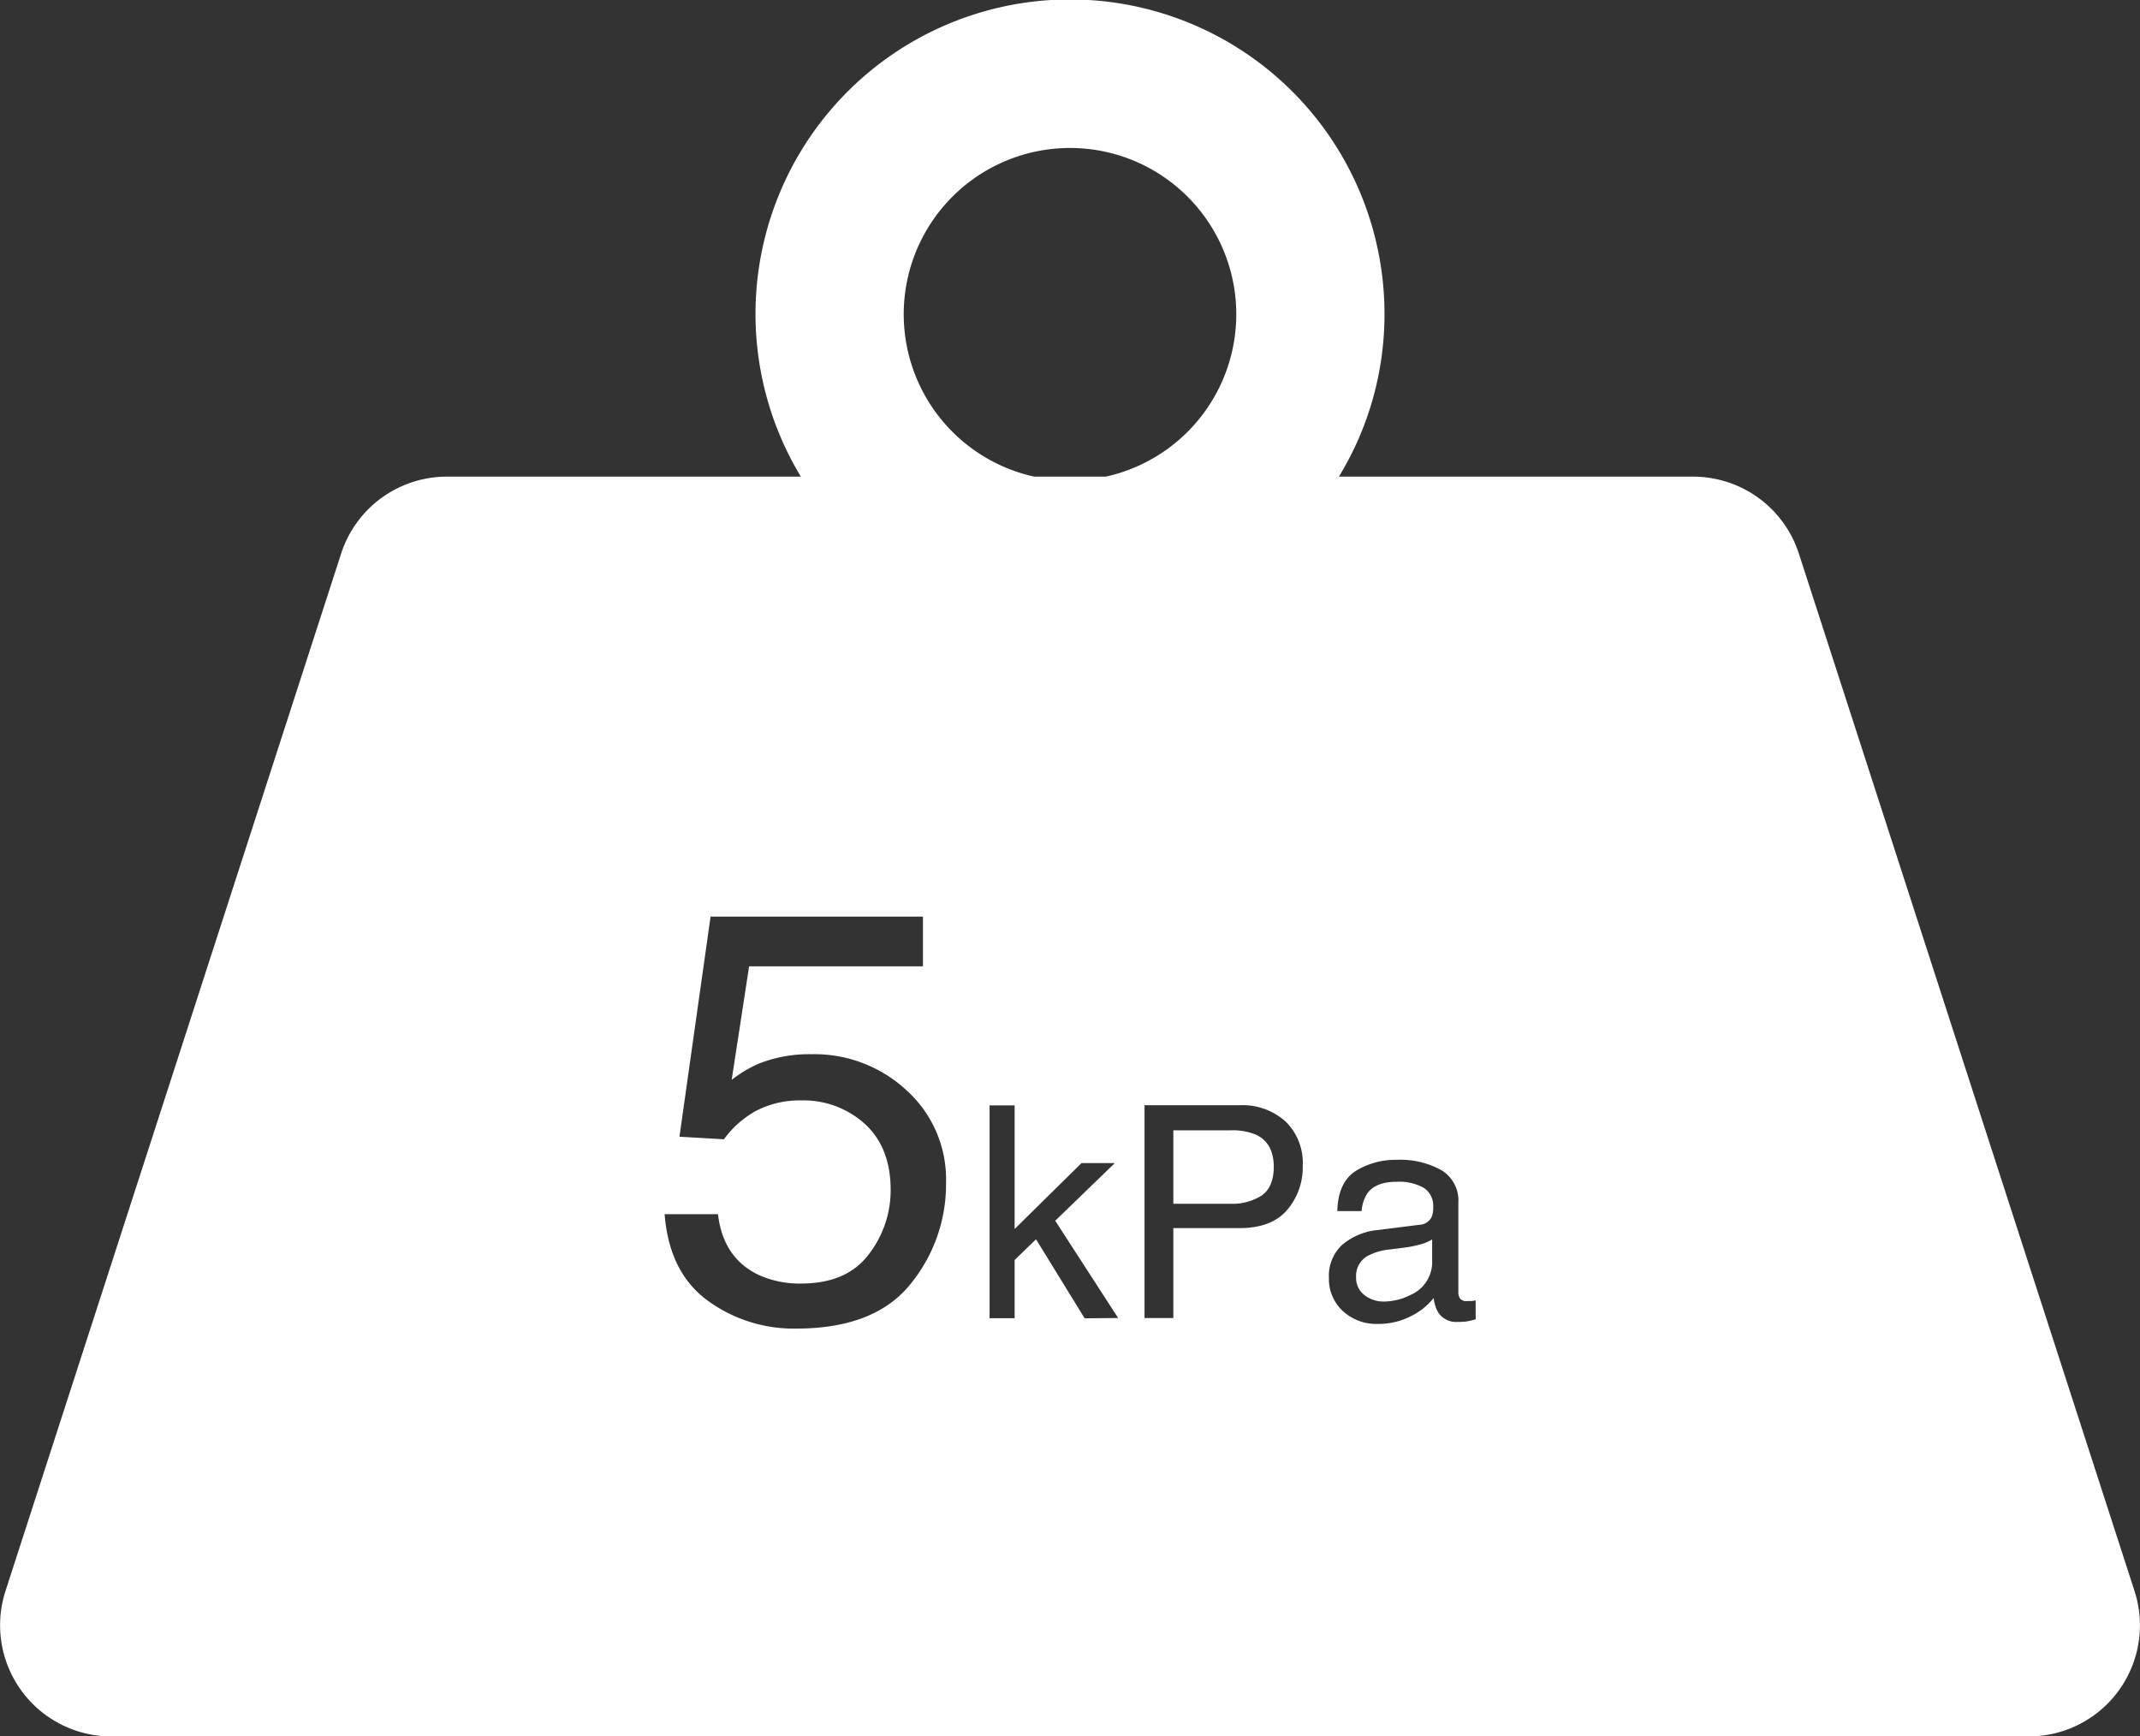 <svg xmlns="http://www.w3.org/2000/svg" viewBox="0 0 352 285.61"><rect x="0" y="0" width="352" height="285.61" fill="#333333" stroke="none"/><defs><style>.cls-1{fill:#fff;}</style></defs><title>資產 1</title><g id="圖層_2" data-name="圖層 2"><g id="Layer_1" data-name="Layer 1"><path class="cls-1" d="M351.1,261.7,295.89,91.06A18.28,18.28,0,0,0,278.5,78.4H220.23a51.26,51.26,0,0,0,7.5-26.67,51.73,51.73,0,1,0-96,26.67H73.51a18.28,18.28,0,0,0-17.4,12.66L.9,261.7a18.29,18.29,0,0,0,17.4,23.91H333.7A18.28,18.28,0,0,0,351.1,261.7ZM149.72,211.26q-5.9,7.28-18.8,7.27a24,24,0,0,1-14.54-4.62q-6.31-4.62-7.06-14.2h8.78q.84,7.23,6.71,10a16.18,16.18,0,0,0,6.95,1.41q7.52,0,11.13-4.79a17.21,17.21,0,0,0,3.61-10.61q0-7-4.29-10.9A15,15,0,0,0,131.9,181a15.6,15.6,0,0,0-7.49,1.69,16.14,16.14,0,0,0-5.33,4.7l-7.32-.42,5.12-36.2h34.93v8.17H123.22l-2.87,18.68a20.82,20.82,0,0,1,4.46-2.67,22.54,22.54,0,0,1,8.69-1.55,22.25,22.25,0,0,1,15.68,6,19.71,19.71,0,0,1,6.43,15.12A25.94,25.94,0,0,1,149.72,211.26ZM148.65,51.73A27.35,27.35,0,1,1,181.88,78.4H170.12A27.36,27.36,0,0,1,148.65,51.73Zm29.76,165.11-8-13-3.52,3.41v9.57h-4.12v-35h4.12v20.33l11-10.84h5.48l-9.8,9.48,10.35,16ZM211.73,199q-2.55,3-7.8,3H193v14.79h-4.74v-35h15.66a10.6,10.6,0,0,1,7.5,2.64,9.53,9.53,0,0,1,2.86,7.39A10.74,10.74,0,0,1,211.73,199Zm31,18a12.74,12.74,0,0,1-1.53.36,10.72,10.72,0,0,1-1.43.07,3.51,3.51,0,0,1-3.21-1.57,6,6,0,0,1-.74-2.36,11,11,0,0,1-3.77,3,11.61,11.61,0,0,1-5.4,1.26,8.1,8.1,0,0,1-5.81-2.15,7.15,7.15,0,0,1-2.25-5.39,6.93,6.93,0,0,1,2.22-5.5,10.54,10.54,0,0,1,5.81-2.4l6.84-.86a2.35,2.35,0,0,0,2-1.24,3.8,3.8,0,0,0,.28-1.65,3.52,3.52,0,0,0-1.55-3.19,8.35,8.35,0,0,0-4.46-1c-2.24,0-3.82.61-4.76,1.82a6.06,6.06,0,0,0-1,3h-4c.08-3.15,1.1-5.35,3-6.58a12.49,12.49,0,0,1,6.82-1.85,13.9,13.9,0,0,1,7.31,1.71,5.82,5.82,0,0,1,2.78,5.34v14.7a1.81,1.81,0,0,0,.28,1.07,1.3,1.3,0,0,0,1.15.41c.19,0,.41,0,.65,0s.49-.06.76-.11Z"/><path class="cls-1" d="M206.65,186.66a10.06,10.06,0,0,0-4.28-.74H193V198h9.37a9,9,0,0,0,5.15-1.35c1.31-.91,2-2.5,2-4.79C209.49,189.33,208.55,187.58,206.65,186.66Z"/><path class="cls-1" d="M231.16,205.19l-2.59.33a9.93,9.93,0,0,0-3.51,1,3.77,3.77,0,0,0-2,3.56,3.53,3.53,0,0,0,1.36,2.93,5.08,5.08,0,0,0,3.22,1.07A9.74,9.74,0,0,0,232,213a5.89,5.89,0,0,0,3.57-5.69v-3.44a7.23,7.23,0,0,1-2,.83A18.15,18.15,0,0,1,231.16,205.19Z"/></g></g></svg>